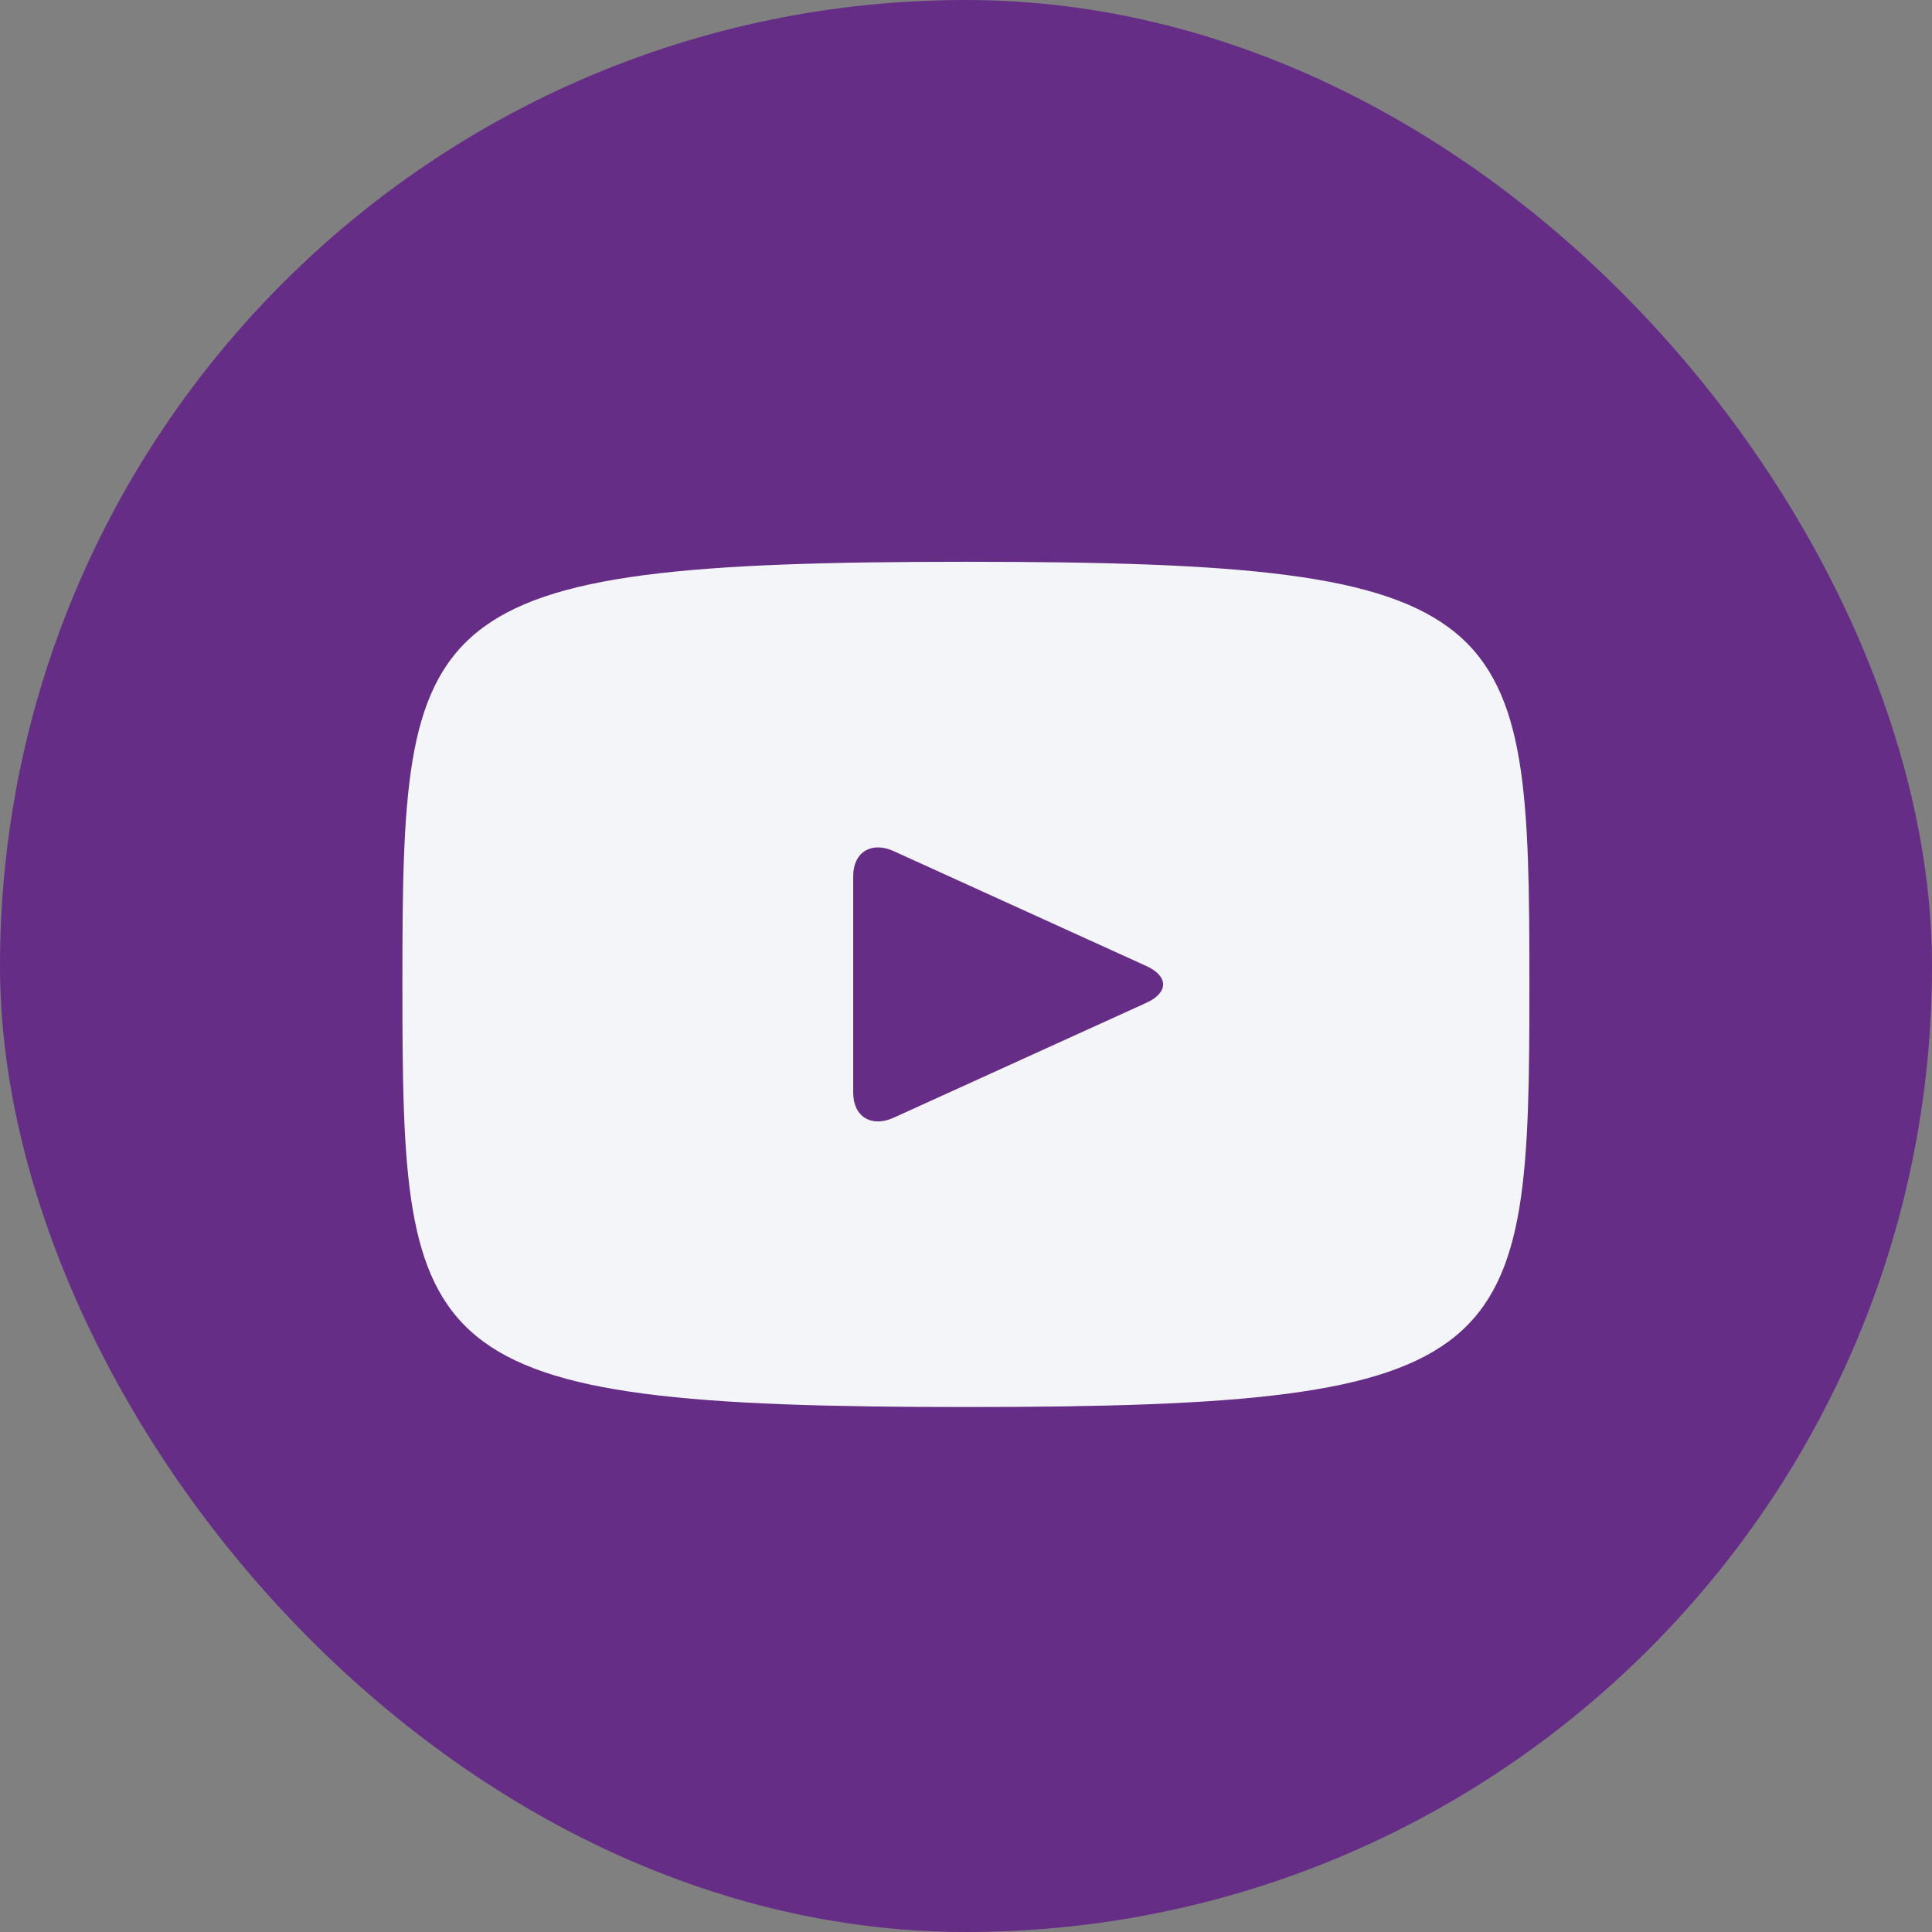 <?xml version="1.0" encoding="UTF-8"?> <svg xmlns="http://www.w3.org/2000/svg" width="512" height="512" viewBox="0 0 512 512" fill="none"><rect x="0" y="0" width="512" height="512" fill="#808080" stroke="none"/><rect width="512" height="512" rx="256" fill="#652D86"></rect><g clip-path="url(#clip0_3425_642)"><path d="M255.974 148.88C109.209 148.88 106.641 161.593 106.641 260.88C106.641 360.167 109.209 372.879 255.974 372.879C402.738 372.879 405.308 360.167 405.308 260.88C405.308 161.593 402.738 148.88 255.974 148.88ZM303.835 265.738L236.785 296.225C230.916 298.873 226.107 295.905 226.107 289.593V232.167C226.107 225.869 230.916 222.887 236.785 225.534L303.835 256.022C309.703 258.698 309.703 263.062 303.835 265.738Z" fill="#F4F5F8"></path></g><defs><clipPath id="clip0_3425_642"><rect width="307.2" height="245.76" fill="white" transform="translate(102.398 133.12)"></rect></clipPath></defs></svg> 